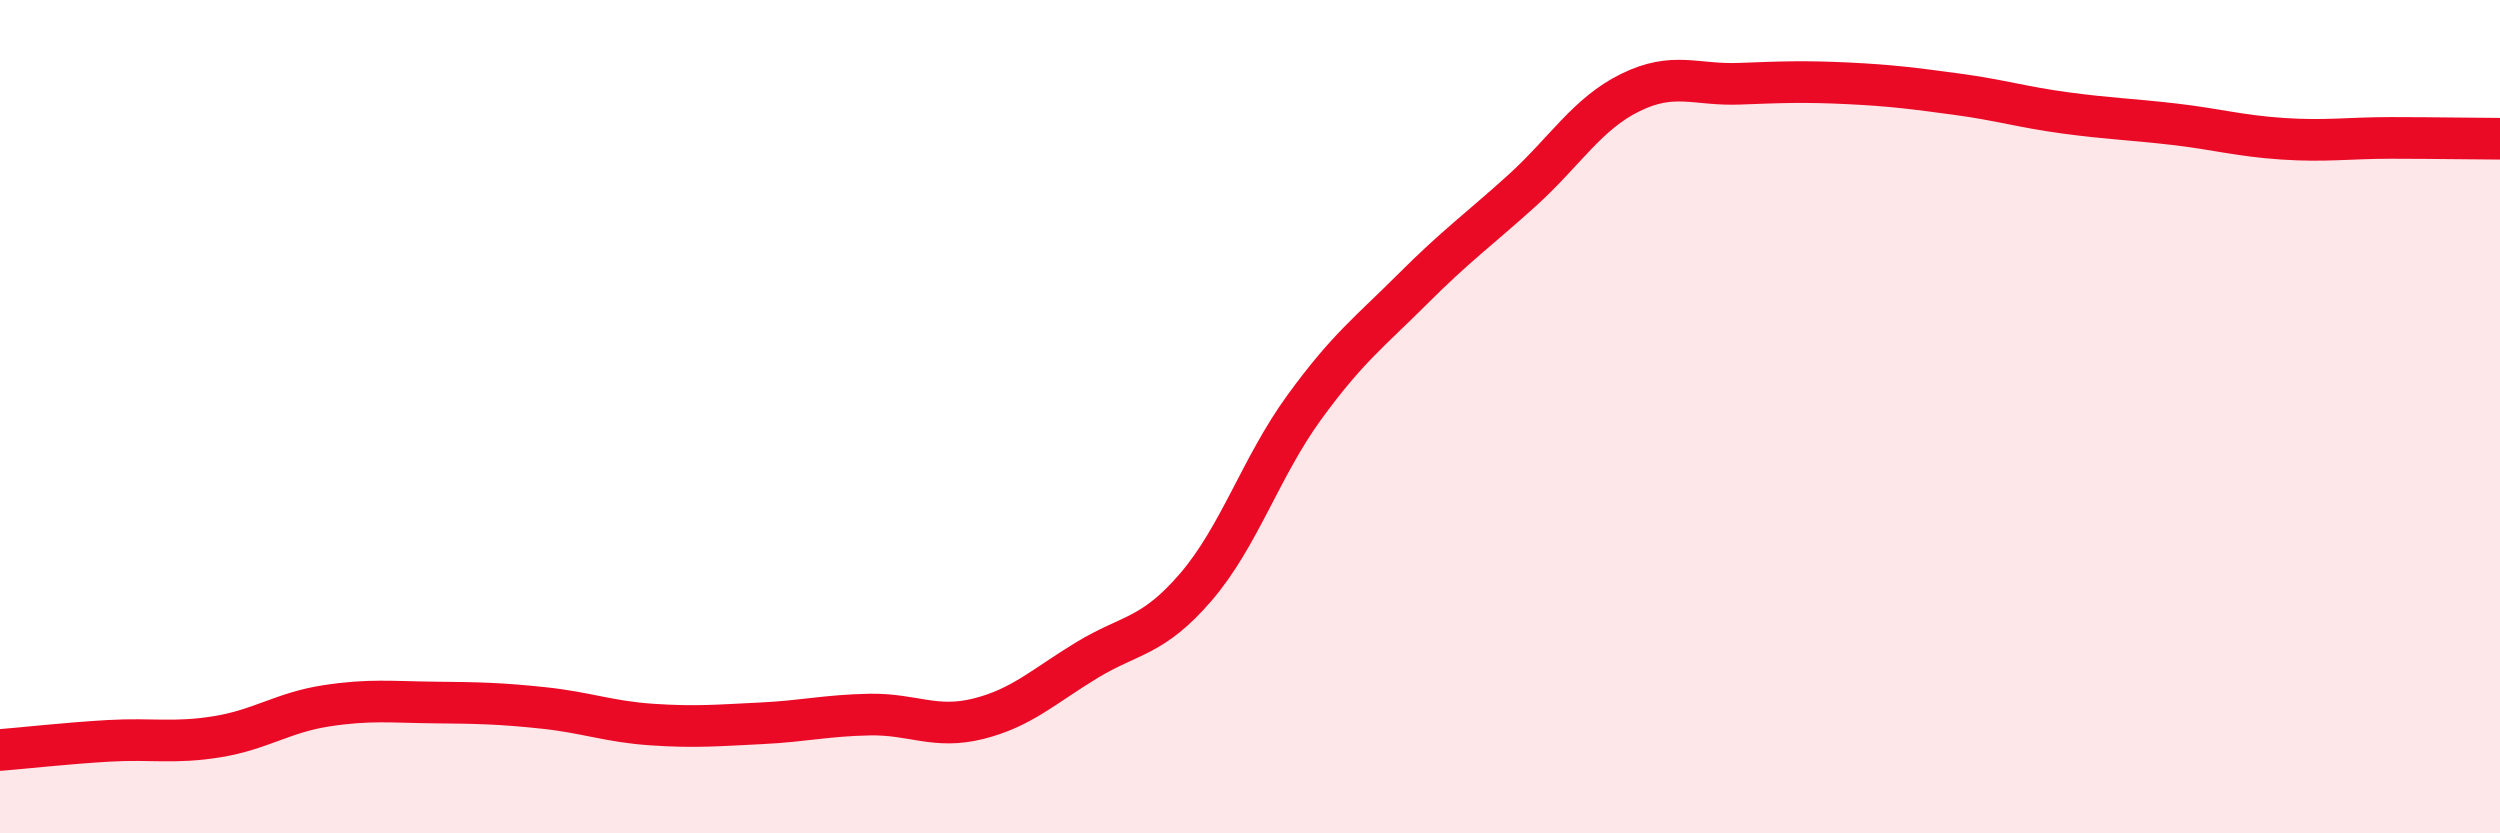 
    <svg width="60" height="20" viewBox="0 0 60 20" xmlns="http://www.w3.org/2000/svg">
      <path
        d="M 0,18 C 0.52,17.96 1.57,17.84 2.61,17.78 C 3.65,17.72 4.18,17.85 5.22,17.68 C 6.26,17.51 6.79,17.1 7.83,16.94 C 8.87,16.78 9.39,16.85 10.43,16.86 C 11.47,16.87 12,16.88 13.04,16.99 C 14.08,17.1 14.61,17.32 15.65,17.39 C 16.69,17.46 17.22,17.41 18.26,17.36 C 19.3,17.31 19.83,17.17 20.87,17.15 C 21.91,17.13 22.44,17.51 23.48,17.25 C 24.52,16.99 25.05,16.47 26.09,15.84 C 27.13,15.21 27.66,15.3 28.7,14.09 C 29.74,12.88 30.26,11.21 31.3,9.78 C 32.34,8.35 32.87,7.97 33.91,6.93 C 34.95,5.89 35.48,5.52 36.52,4.58 C 37.56,3.64 38.09,2.73 39.13,2.22 C 40.17,1.71 40.7,2.05 41.74,2.01 C 42.78,1.97 43.31,1.95 44.35,2 C 45.39,2.05 45.92,2.12 46.96,2.26 C 48,2.4 48.53,2.57 49.57,2.71 C 50.61,2.85 51.13,2.86 52.17,2.98 C 53.21,3.1 53.74,3.26 54.78,3.33 C 55.82,3.4 56.35,3.31 57.39,3.31 C 58.43,3.31 59.48,3.33 60,3.33L60 20L0 20Z"
        fill="#EB0A25"
        opacity="0.1"
        stroke-linecap="round"
        stroke-linejoin="round"
      />
      <path
        d="M 0,18 C 0.52,17.96 1.57,17.84 2.61,17.78 C 3.65,17.72 4.18,17.85 5.22,17.68 C 6.26,17.51 6.79,17.1 7.83,16.94 C 8.87,16.78 9.39,16.85 10.43,16.86 C 11.47,16.87 12,16.88 13.04,16.99 C 14.08,17.1 14.61,17.32 15.65,17.39 C 16.69,17.46 17.22,17.41 18.26,17.36 C 19.3,17.31 19.83,17.17 20.87,17.15 C 21.91,17.13 22.44,17.51 23.48,17.25 C 24.52,16.99 25.05,16.47 26.09,15.84 C 27.13,15.21 27.66,15.3 28.7,14.09 C 29.74,12.88 30.26,11.21 31.3,9.78 C 32.34,8.35 32.87,7.97 33.91,6.93 C 34.95,5.89 35.48,5.52 36.52,4.58 C 37.56,3.64 38.09,2.73 39.13,2.22 C 40.17,1.71 40.7,2.05 41.74,2.01 C 42.78,1.97 43.31,1.95 44.35,2 C 45.39,2.05 45.92,2.12 46.96,2.26 C 48,2.4 48.53,2.57 49.57,2.71 C 50.61,2.85 51.13,2.86 52.17,2.98 C 53.21,3.1 53.74,3.26 54.78,3.33 C 55.82,3.4 56.35,3.31 57.39,3.31 C 58.43,3.31 59.48,3.33 60,3.33"
        stroke="#EB0A25"
        stroke-width="1"
        fill="none"
        stroke-linecap="round"
        stroke-linejoin="round"
      />
    </svg>
  